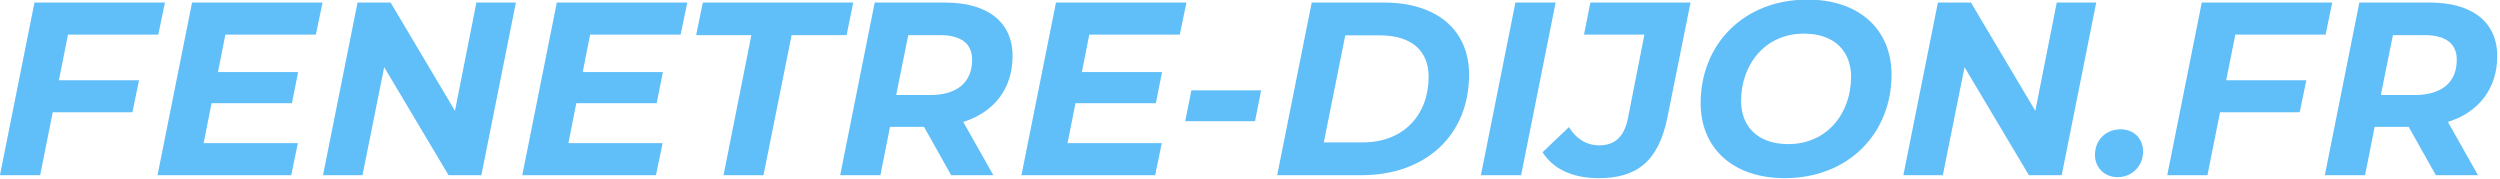 <?xml version="1.0" encoding="UTF-8" standalone="no"?>
<!DOCTYPE svg PUBLIC "-//W3C//DTD SVG 1.1//EN" "http://www.w3.org/Graphics/SVG/1.1/DTD/svg11.dtd">
<svg width="100%" height="100%" viewBox="0 0 1574 113" version="1.1" xmlns="http://www.w3.org/2000/svg" xmlns:xlink="http://www.w3.org/1999/xlink" xml:space="preserve" xmlns:serif="http://www.serif.com/" style="fill-rule:evenodd;clip-rule:evenodd;stroke-linejoin:round;stroke-miterlimit:2;">
    <g transform="matrix(1,0,0,1,-149.428,-973.087)">
        <g transform="matrix(0.515,0,0,0.515,98.538,568.383)">
            <path d="M292.316,828.145L300.456,788.95L140.963,788.95L98.753,1000L147.897,1000L163.274,923.118L260.658,923.118L268.799,883.923L170.811,883.923L181.967,828.145L292.316,828.145Z" style="fill:rgb(96,190,249);fill-rule:nonzero;"/>
            <path d="M484.974,828.145L493.114,788.95L333.621,788.95L291.411,1000L454.824,1000L462.964,960.805L347.792,960.805L357.44,911.962L455.728,911.962L463.266,873.973L365.279,873.973L374.324,828.145L484.974,828.145Z" style="fill:rgb(96,190,249);fill-rule:nonzero;"/>
            <path d="M681.25,788.95L655.02,921.309L576.328,788.95L535.927,788.95L493.717,1000L541.957,1000L568.489,867.943L647.181,1000L687.28,1000L729.49,788.95L681.25,788.95Z" style="fill:rgb(96,190,249);fill-rule:nonzero;"/>
            <path d="M930.892,828.145L939.033,788.95L779.539,788.95L737.329,1000L900.742,1000L908.883,960.805L793.71,960.805L803.358,911.962L901.647,911.962L909.184,873.973L811.197,873.973L820.242,828.145L930.892,828.145Z" style="fill:rgb(96,190,249);fill-rule:nonzero;"/>
            <path d="M983.353,1000L1032.2,1000L1066.57,828.748L1133.8,828.748L1141.94,788.95L958.027,788.95L949.887,828.748L1017.42,828.748L983.353,1000Z" style="fill:rgb(96,190,249);fill-rule:nonzero;"/>
            <path d="M1336.71,854.376C1336.71,813.07 1306.56,788.95 1254.1,788.95L1168.17,788.95L1125.96,1000L1175.11,1000L1186.87,940.906L1228.47,940.906L1261.64,1000L1313.19,1000L1276.41,934.876C1314.1,923.118 1336.71,894.174 1336.71,854.376ZM1236.01,902.013L1194.4,902.013L1209.18,828.748L1247.77,828.748C1272.79,828.748 1287.27,838.396 1287.27,858.898C1287.27,886.938 1268.27,902.013 1236.01,902.013Z" style="fill:rgb(96,190,249);fill-rule:nonzero;"/>
            <path d="M1541.13,828.145L1549.27,788.95L1389.78,788.95L1347.57,1000L1510.98,1000L1519.12,960.805L1403.94,960.805L1413.59,911.962L1511.88,911.962L1519.42,873.973L1421.43,873.973L1430.48,828.145L1541.13,828.145Z" style="fill:rgb(96,190,249);fill-rule:nonzero;"/>
            <path d="M1547.76,933.972L1633.09,933.972L1640.62,896.284L1555.3,896.284L1547.76,933.972Z" style="fill:rgb(96,190,249);fill-rule:nonzero;"/>
            <path d="M1660.22,1000L1763.33,1000C1841.42,1000 1894.79,951.459 1894.79,876.988C1894.79,823.02 1855.89,788.95 1790.77,788.95L1702.43,788.95L1660.22,1000ZM1717.2,959.901L1743.43,829.05L1785.34,829.05C1825.14,829.05 1845.34,848.346 1845.34,879.702C1845.34,925.53 1815.49,959.901 1764.84,959.901L1717.2,959.901Z" style="fill:rgb(96,190,249);fill-rule:nonzero;"/>
            <path d="M1909.26,1000L1958.4,1000L2000.61,788.95L1951.47,788.95L1909.26,1000Z" style="fill:rgb(96,190,249);fill-rule:nonzero;"/>
            <path d="M2053.38,1003.62C2099.2,1003.62 2126.64,983.719 2137.49,928.243L2165.53,788.95L2043.12,788.95L2035.29,828.145L2109.15,828.145L2088.95,930.655C2084.43,953.268 2072.67,963.519 2053.98,963.519C2038,963.519 2025.64,955.378 2016.89,941.208L1984.63,971.961C1997.6,992.463 2021.12,1003.62 2053.38,1003.62Z" style="fill:rgb(96,190,249);fill-rule:nonzero;"/>
            <path d="M2280.71,1003.62C2358.49,1003.62 2411.26,949.047 2411.26,876.988C2411.26,822.718 2372.66,785.332 2308.44,785.332C2230.66,785.332 2177.89,839.904 2177.89,911.962C2177.89,966.232 2216.49,1003.62 2280.71,1003.62ZM2284.93,962.011C2247.84,962.011 2227.34,940.605 2227.34,909.249C2227.34,864.627 2256.59,826.939 2304.22,826.939C2341.31,826.939 2361.81,848.346 2361.81,879.702C2361.81,924.324 2332.56,962.011 2284.93,962.011Z" style="fill:rgb(96,190,249);fill-rule:nonzero;"/>
            <path d="M2613.26,788.95L2587.03,921.309L2508.34,788.95L2467.94,788.95L2425.73,1000L2473.97,1000L2500.5,867.943L2579.19,1000L2619.29,1000L2661.5,788.95L2613.26,788.95Z" style="fill:rgb(96,190,249);fill-rule:nonzero;"/>
            <path d="M2687.73,1002.41C2704.31,1002.41 2718.79,989.749 2718.79,971.056C2718.79,955.077 2707.33,943.921 2691.35,943.921C2673.86,943.921 2659.99,956.283 2659.99,975.277C2659.99,990.955 2671.75,1002.41 2687.73,1002.41Z" style="fill:rgb(96,190,249);fill-rule:nonzero;"/>
            <path d="M2941.89,828.145L2950.04,788.95L2790.54,788.95L2748.33,1000L2797.48,1000L2812.85,923.118L2910.24,923.118L2918.38,883.923L2820.39,883.923L2831.55,828.145L2941.89,828.145Z" style="fill:rgb(96,190,249);fill-rule:nonzero;"/>
            <path d="M3151.74,854.376C3151.74,813.07 3121.59,788.95 3069.13,788.95L2983.2,788.95L2940.99,1000L2990.14,1000L3001.89,940.906L3043.5,940.906L3076.67,1000L3128.22,1000L3091.44,934.876C3129.13,923.118 3151.74,894.174 3151.74,854.376ZM3051.04,902.013L3009.43,902.013L3024.2,828.748L3062.8,828.748C3087.82,828.748 3102.29,838.396 3102.29,858.898C3102.29,886.938 3083.3,902.013 3051.04,902.013Z" style="fill:rgb(96,190,249);fill-rule:nonzero;"/>
        </g>
    </g>
</svg>
